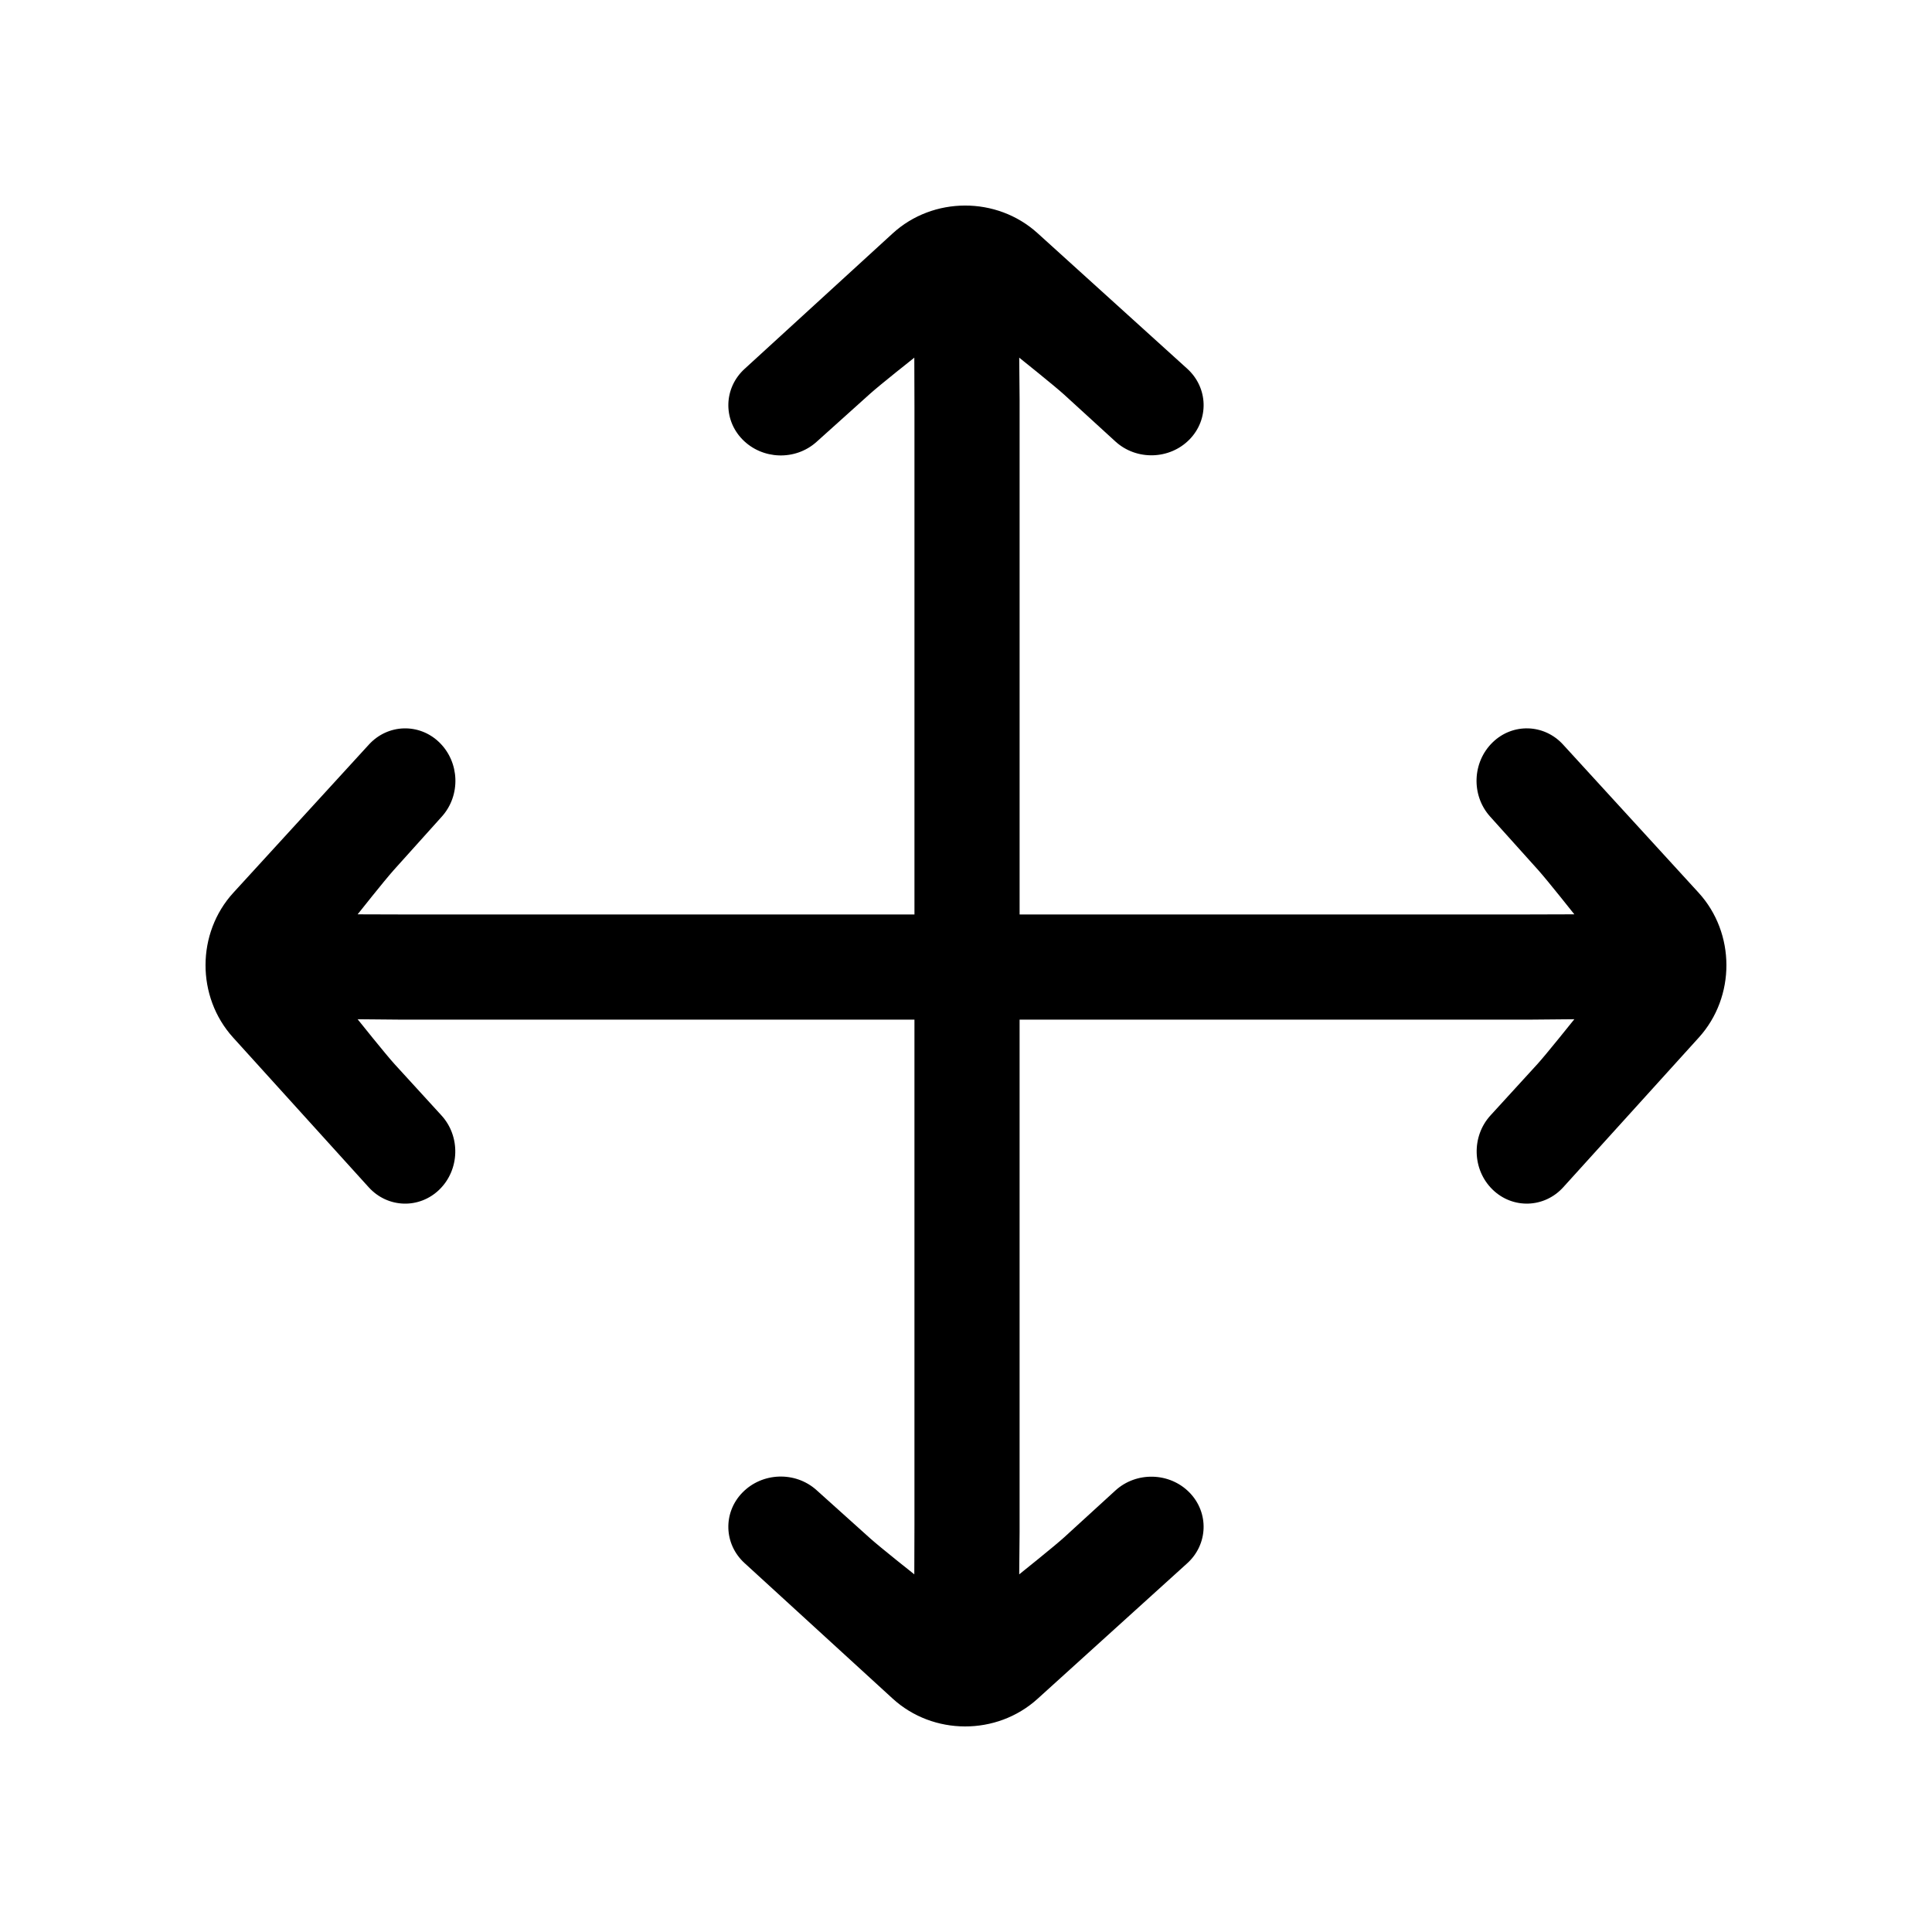 <?xml version="1.0" encoding="UTF-8"?>
<!-- Uploaded to: ICON Repo, www.svgrepo.com, Generator: ICON Repo Mixer Tools -->
<svg fill="#000000" width="800px" height="800px" version="1.1" viewBox="144 144 512 512" xmlns="http://www.w3.org/2000/svg">
 <path d="m380.56 205.86c10.719-9.812 27.586-9.852 38.375-0.094l39.695 35.949c5.547 5.027 5.812 13.41 0.602 18.746-5.258 5.387-14.094 5.629-19.656 0.52l-13.574-12.406c-2.41-2.207-11.898-9.793-11.898-9.793s0.066 6.711 0.102 11.203v136.36h133.86c2.203-0.004 6.184-0.016 9.188-0.027l3.961-0.012s-7.109-8.977-9.543-11.695l-12.793-14.23c-5.027-5.602-4.734-14.398 0.707-19.668 5.32-5.141 13.625-4.879 18.637 0.602l35.91 39.25c9.812 10.719 9.852 27.586 0.094 38.375l-35.949 39.695c-5.027 5.547-13.41 5.812-18.746 0.602-5.387-5.258-5.625-14.094-0.52-19.656l12.406-13.574c2.207-2.41 9.797-11.898 9.797-11.898s-6.715 0.066-11.203 0.102h-135.81v135.81c-0.035 4.488-0.102 11.203-0.102 11.203s9.488-7.59 11.898-9.797l13.574-12.406c5.562-5.106 14.398-4.867 19.656 0.52 5.211 5.336 4.945 13.719-0.602 18.746l-39.695 35.949c-10.789 9.758-27.656 9.719-38.375-0.094l-39.25-35.91c-5.481-5.012-5.742-13.316-0.602-18.637 5.269-5.441 14.066-5.734 19.668-0.707l14.23 12.793c2.719 2.434 11.695 9.543 11.695 9.543l0.012-3.961c0.012-3.004 0.023-6.984 0.027-9.188v-133.86h-136.36c-4.492-0.035-11.203-0.102-11.203-0.102s7.586 9.488 9.793 11.898l12.406 13.574c5.109 5.562 4.867 14.398-0.52 19.656-5.336 5.211-13.719 4.945-18.746-0.602l-35.949-39.695c-9.758-10.789-9.719-27.656 0.094-38.375l35.91-39.25c5.016-5.481 13.316-5.742 18.637-0.602 5.441 5.269 5.734 14.066 0.707 19.668l-12.793 14.23c-2.434 2.719-9.539 11.695-9.539 11.695l3.957 0.012c3.008 0.012 6.984 0.023 9.188 0.027h134.42v-134.42c-0.004-2.203-0.016-6.18-0.027-9.188l-0.012-3.957s-8.977 7.106-11.695 9.539l-14.23 12.793c-5.602 5.027-14.398 4.734-19.668-0.707-5.141-5.32-4.879-13.621 0.602-18.637z" fill-rule="evenodd"/>
</svg>